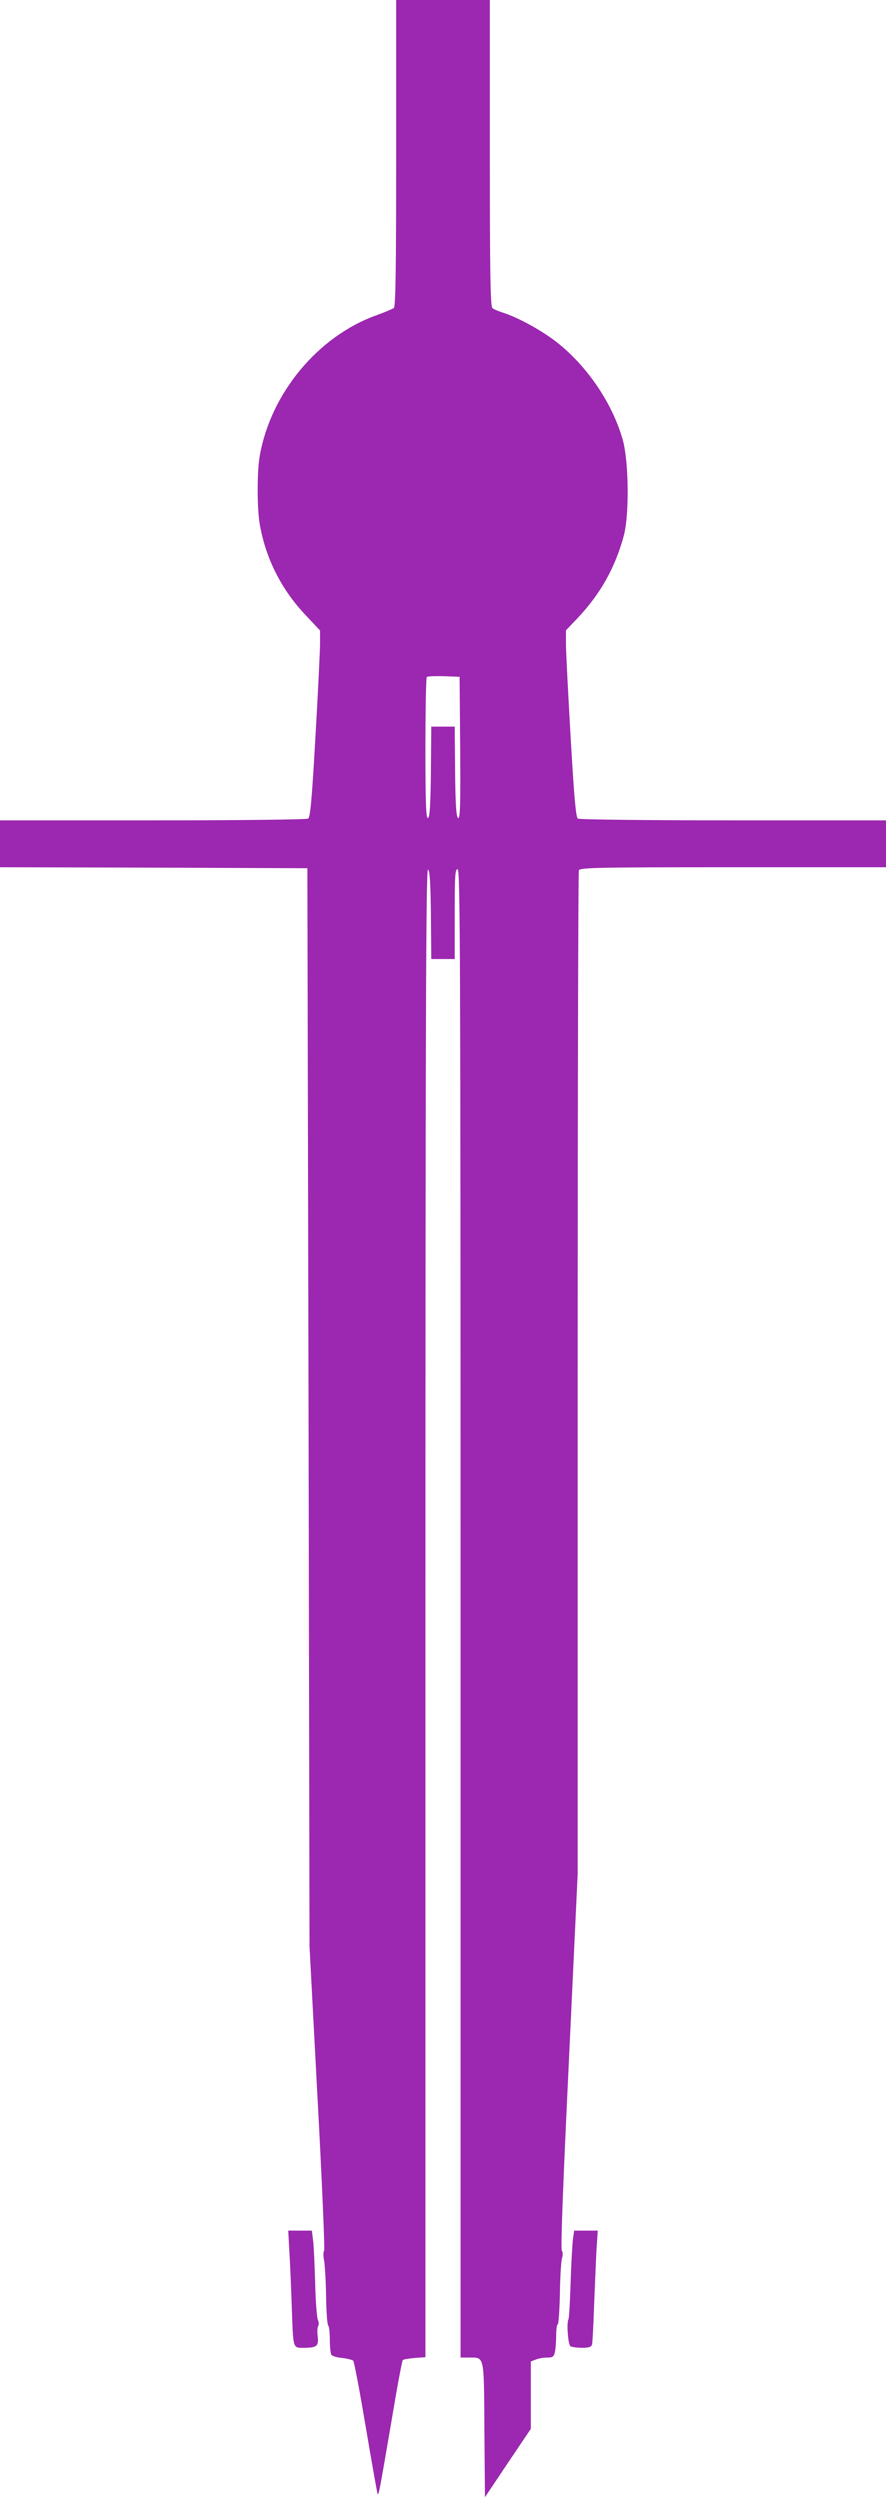 <?xml version="1.0" standalone="no"?>
<!DOCTYPE svg PUBLIC "-//W3C//DTD SVG 20010904//EN"
 "http://www.w3.org/TR/2001/REC-SVG-20010904/DTD/svg10.dtd">
<svg version="1.0" xmlns="http://www.w3.org/2000/svg"
 width="454pt" height="1280pt" viewBox="0 0 454 1280"
 preserveAspectRatio="xMidYMid meet">
<g transform="translate(0,1280) scale(0.1,-0.1)"
fill="#9c27b0" stroke="none">
<path d="M2030 12016 c0 -615 -3 -786 -12 -793 -7 -5 -47 -22 -89 -37 -299
-107 -542 -399 -598 -720 -14 -76 -14 -262 -1 -344 29 -174 108 -335 232 -467
l78 -83 0 -74 c-1 -40 -11 -255 -24 -476 -18 -317 -26 -406 -37 -413 -8 -5
-356 -9 -796 -9 l-783 0 0 -120 0 -120 788 -2 787 -3 6 -2760 5 -2760 41 -775
c23 -426 38 -779 34 -783 -5 -5 -5 -28 0 -51 4 -24 9 -107 10 -185 1 -78 6
-144 11 -147 4 -3 8 -35 8 -72 0 -37 4 -72 8 -78 4 -6 29 -14 55 -16 27 -3 53
-10 57 -14 5 -5 34 -160 65 -344 31 -184 58 -336 60 -338 6 -6 10 16 69 361
29 175 56 321 60 324 3 4 31 8 61 11 l55 4 0 3810 c0 3043 3 3809 13 3806 9
-4 13 -61 15 -231 l2 -227 60 0 60 0 0 230 c0 198 2 230 15 230 13 0 15 -430
15 -3810 l0 -3810 43 0 c80 0 77 18 79 -370 l3 -345 117 175 118 175 0 173 0
172 26 10 c14 6 40 10 58 10 29 0 34 4 40 31 3 17 6 56 6 85 0 30 4 54 8 54 4
0 9 70 11 155 1 85 6 168 11 184 5 17 4 33 -1 38 -7 7 7 362 36 969 l45 959 0
2562 c0 1409 3 2568 6 2577 6 14 84 16 790 16 l784 0 0 120 0 120 -782 0
c-431 0 -789 4 -797 9 -10 7 -19 104 -37 417 -13 225 -24 440 -24 478 l0 69
63 66 c115 123 189 255 233 417 29 105 26 378 -4 489 -51 183 -175 370 -329
495 -79 64 -206 134 -288 160 -22 7 -46 17 -52 23 -10 7 -13 178 -13 793 l0
784 -240 0 -240 0 0 -784z m328 -3044 c2 -289 0 -363 -10 -360 -10 4 -14 61
-16 236 l-2 232 -60 0 -60 0 -2 -232 c-2 -174 -6 -232 -15 -236 -10 -3 -13 73
-13 356 0 197 3 362 7 366 4 4 43 5 88 4 l80 -3 3 -363z"/>
<path d="M1483 1268 c4 -62 9 -187 12 -278 8 -221 5 -210 63 -210 65 0 76 9
70 58 -3 22 -2 45 2 53 5 7 4 21 -1 31 -5 10 -12 95 -14 190 -3 95 -7 194 -11
221 l-6 47 -60 0 -61 0 6 -112z"/>
<path d="M2936 1338 c-3 -24 -9 -124 -12 -222 -3 -99 -8 -184 -11 -190 -11
-17 -2 -130 10 -138 7 -4 33 -8 59 -8 36 0 48 4 52 18 2 9 7 96 10 192 4 96 9
223 12 283 l7 107 -61 0 -60 0 -6 -42z"/>
</g>
</svg>

